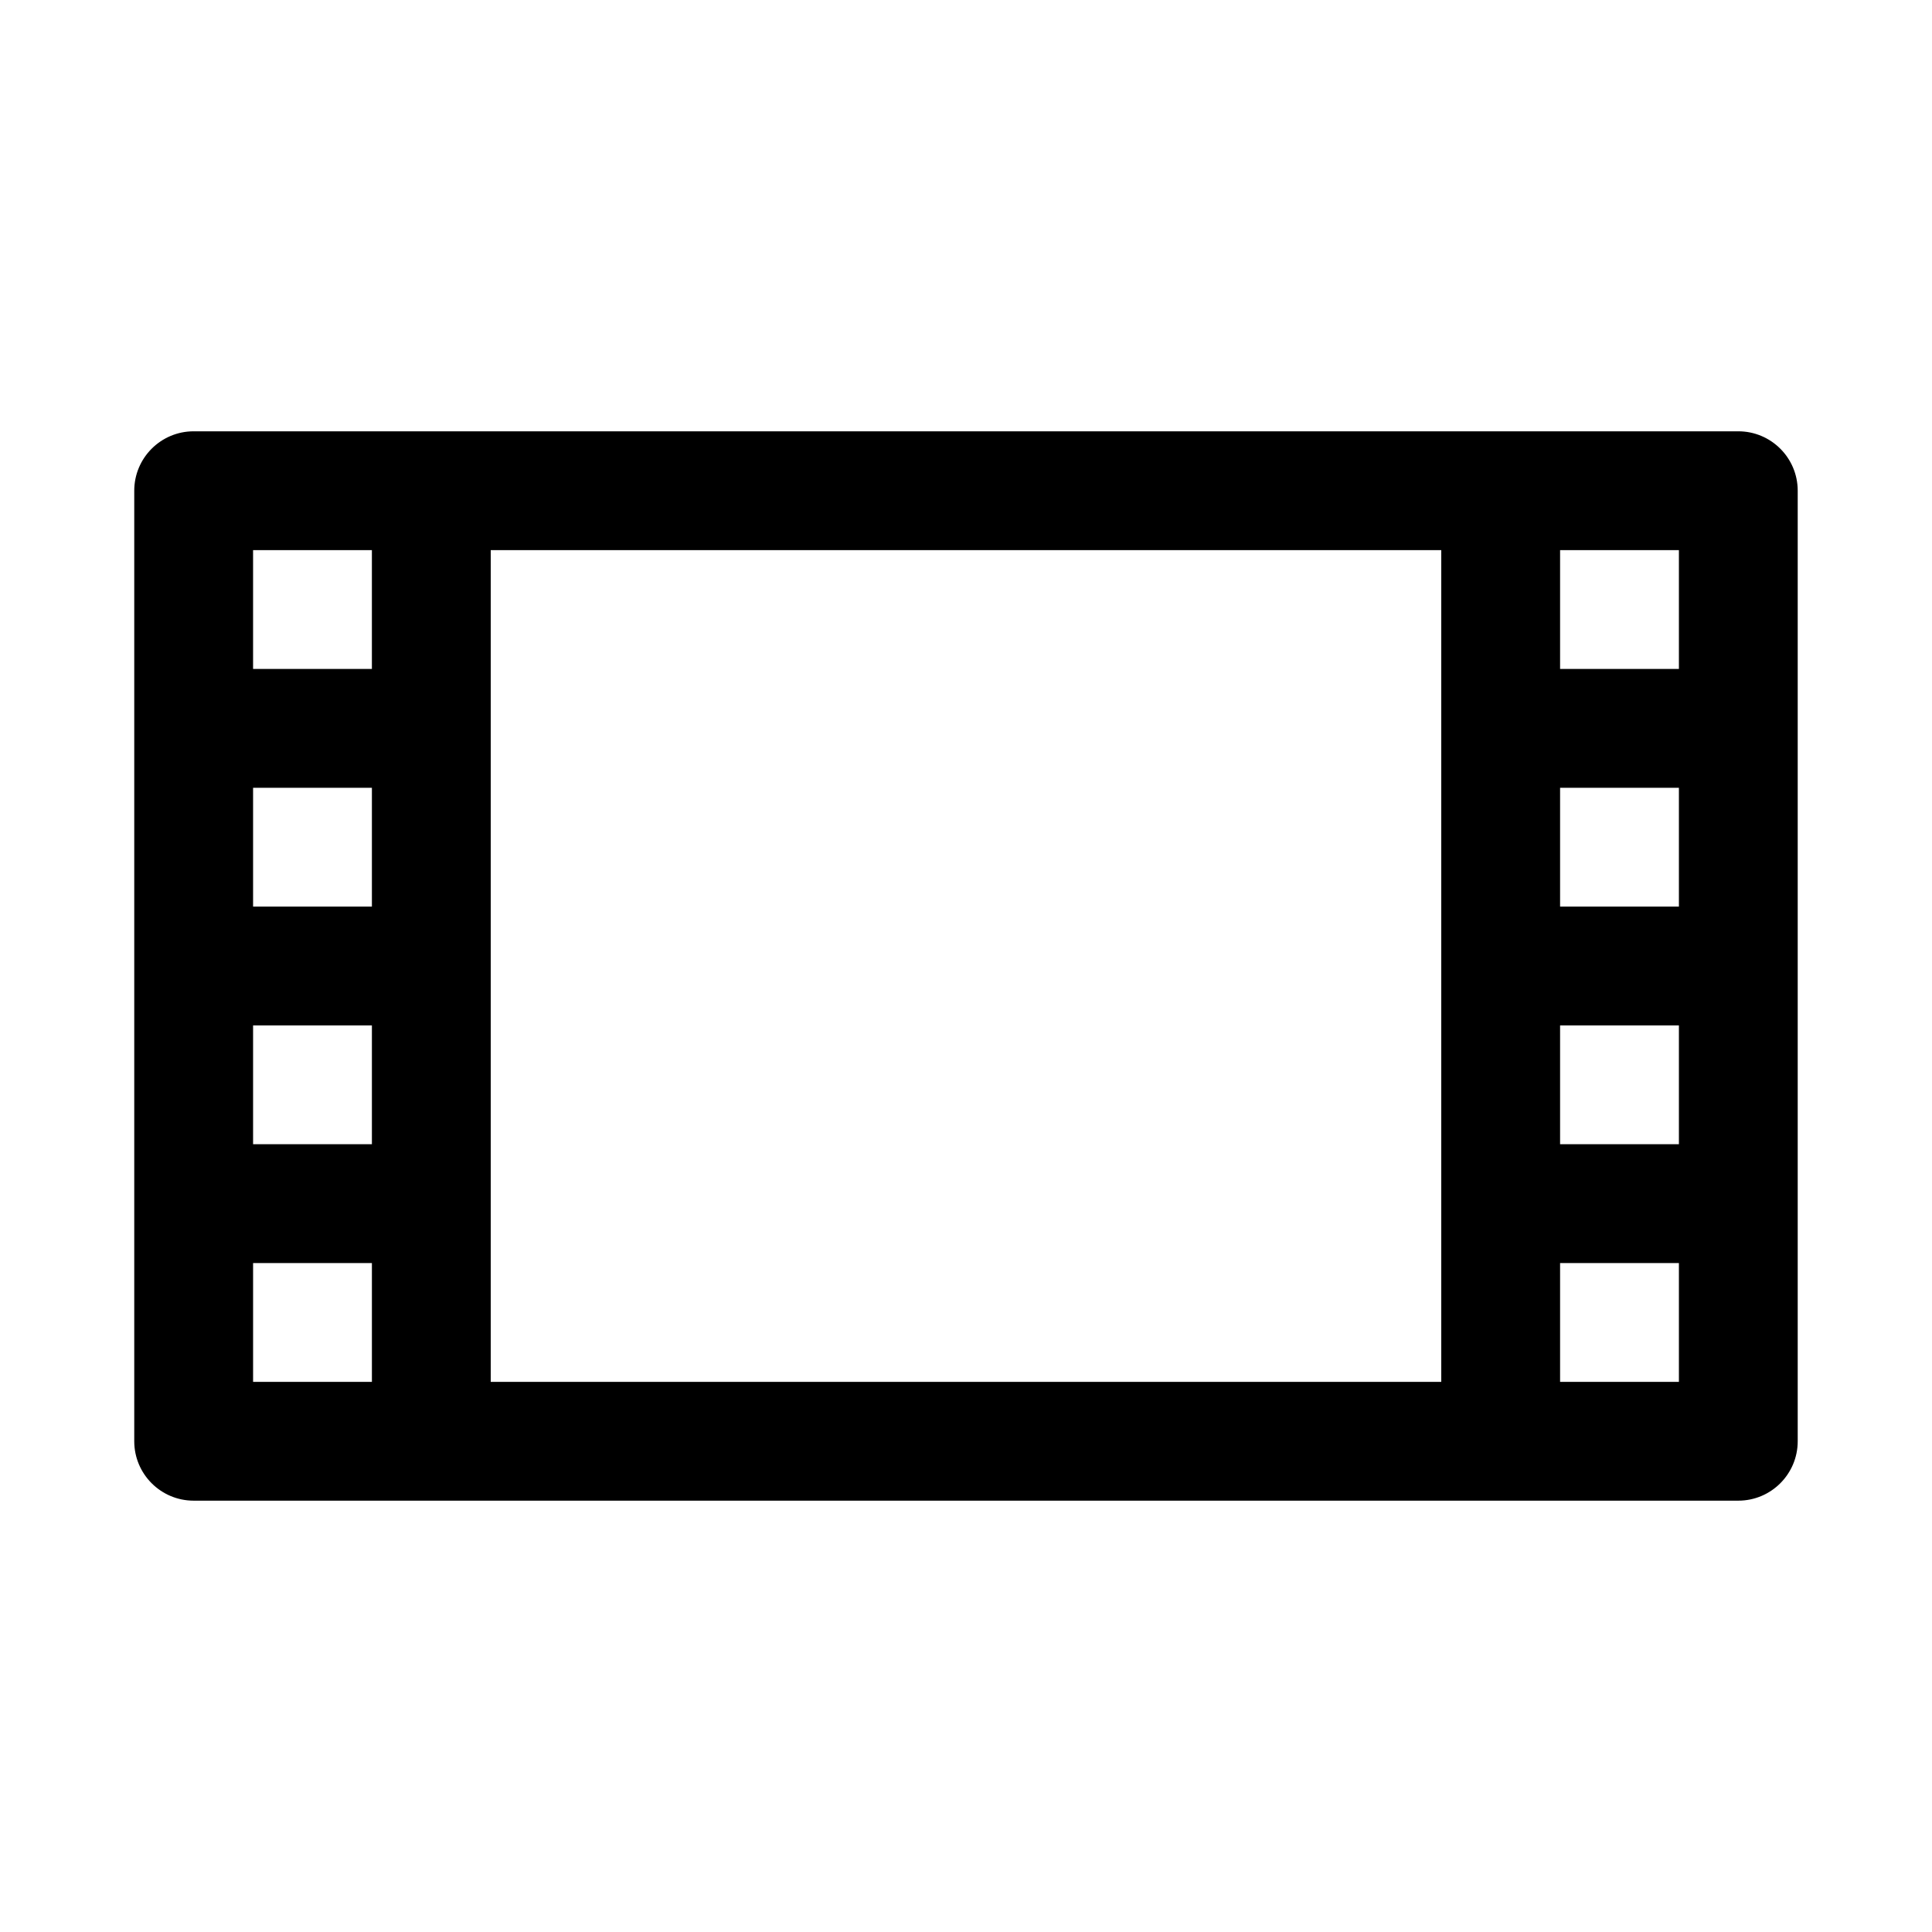 <?xml version="1.0" encoding="UTF-8"?>
<!-- Uploaded to: ICON Repo, www.iconrepo.com, Generator: ICON Repo Mixer Tools -->
<svg fill="#000000" width="800px" height="800px" version="1.1" viewBox="144 144 512 512" xmlns="http://www.w3.org/2000/svg">
 <path d="m604.67 258.3h-409.35c-8.688 0-15.742 7.055-15.742 15.746v251.9c0 8.691 7.055 15.746 15.742 15.746h409.35c8.691 0 15.742-7.055 15.742-15.746v-251.9c0-8.691-7.051-15.746-15.742-15.746zm-393.6 251.91h31.488v-31.488h-31.488zm62.977 0v-220.42h251.9v220.42h-251.9zm314.88-31.488h-31.488v31.488h31.488zm0-62.977h-31.488v31.488h31.488zm-346.37 31.488v-31.488h-31.488v31.488zm346.37-94.465h-31.488v31.488h31.488zm-346.37 31.488v-31.488h-31.488v31.488zm346.37-94.465h-31.488v31.488h31.488zm-377.86 0v31.488h31.488v-31.488z" fill-rule="evenodd"/>
</svg>